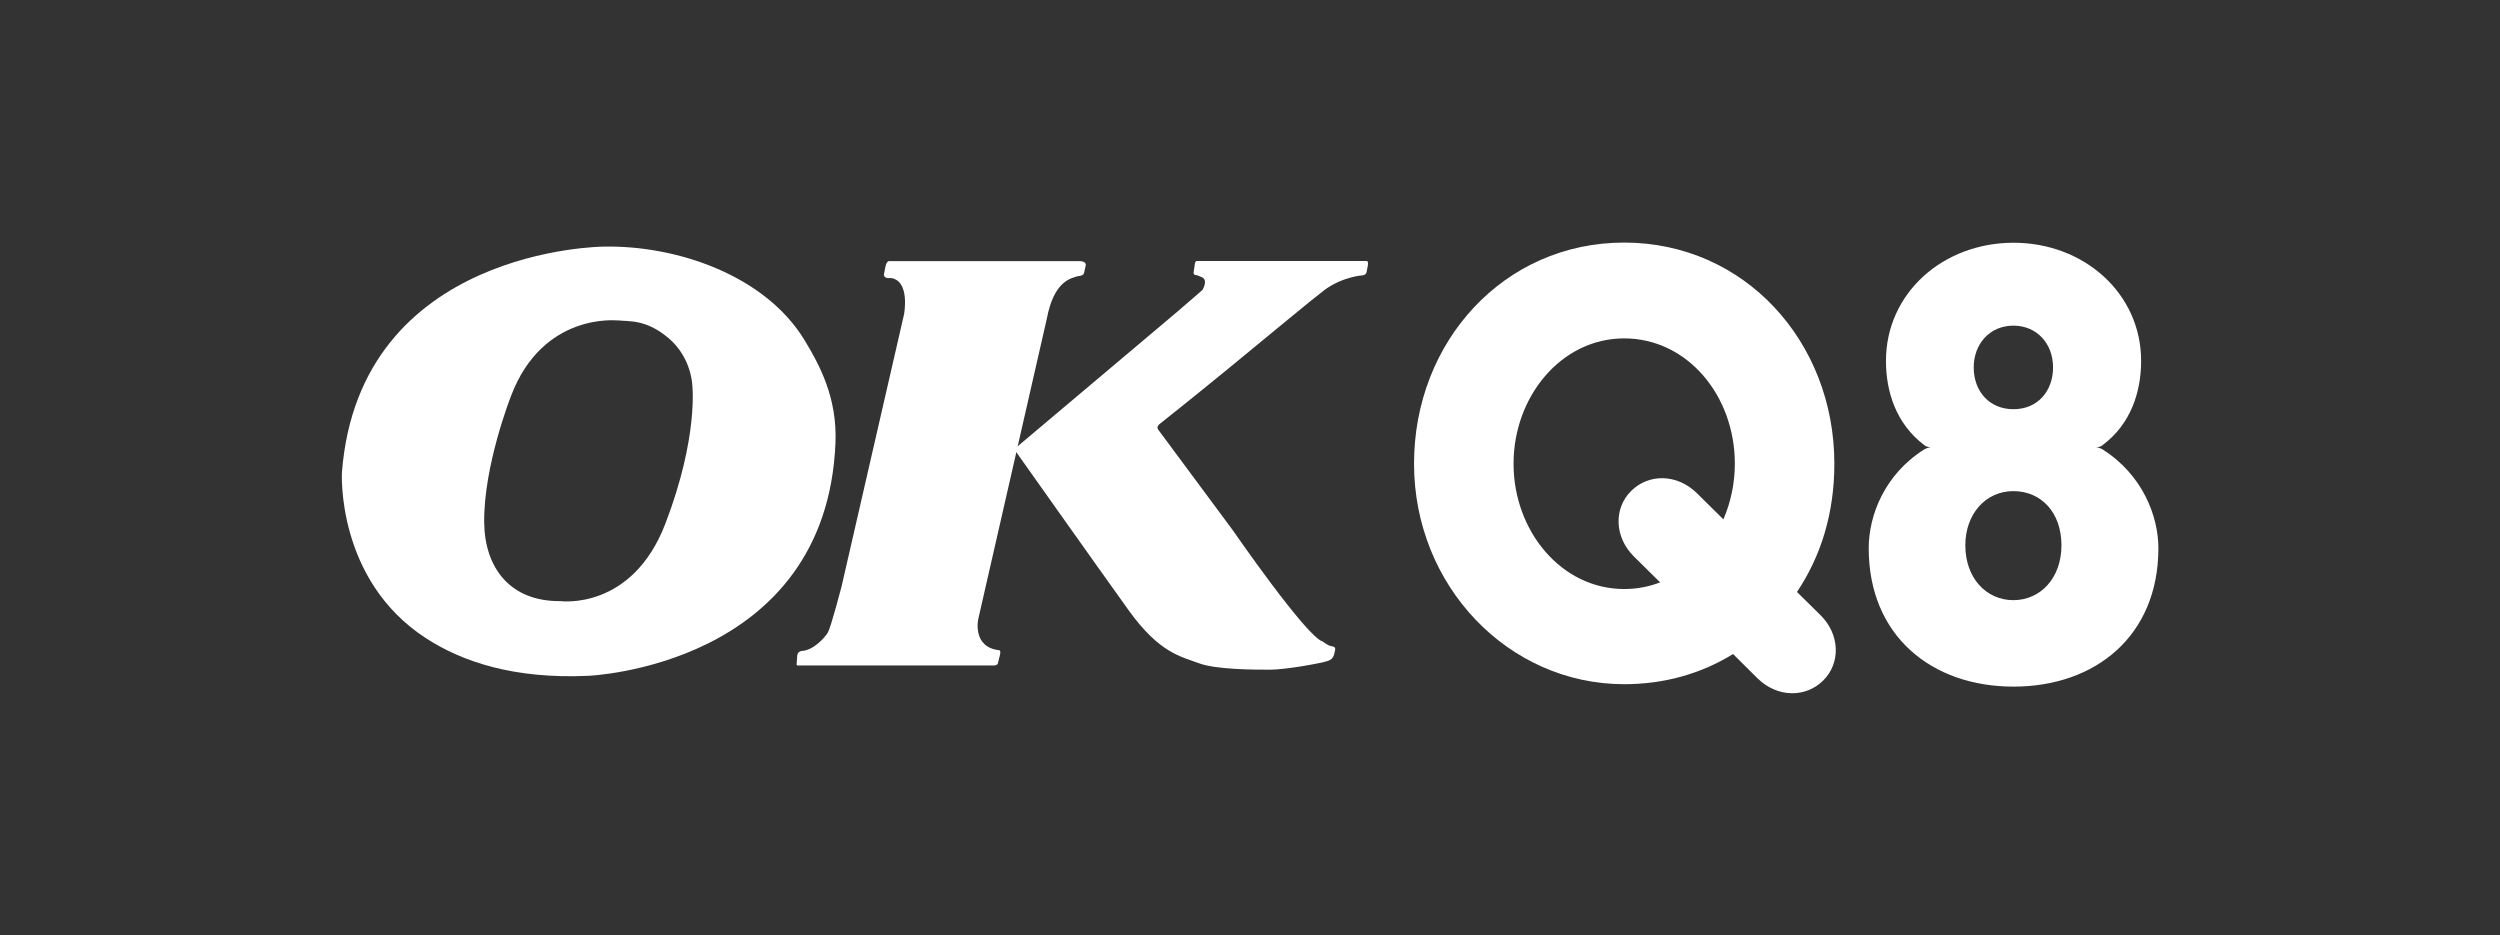 <?xml version="1.0" encoding="UTF-8"?>
<svg xmlns="http://www.w3.org/2000/svg" id="Layer_1" viewBox="0 0 155 58">
  <rect x="0" y="0" width="155" height="58" fill="#333333" stroke="none"/>
  <path d="M51.8,27.44c-.56,13.89-15.33,14.46-15.33,14.46-4.6.21-7.81-.87-10.06-2.33-5.59-3.63-5.21-10.29-5.21-10.29,1.09-13.93,16.24-13.99,16.24-13.99,4.48-.09,10.01,1.76,12.46,5.83.9,1.49,2.01,3.52,1.9,6.31ZM38.28,19.87s-4.63-.53-6.6,4.69c0,0-1.71,4.34-1.66,7.86.04,2.78,1.6,4.88,4.73,4.85,0,0,4.44.6,6.51-4.82,2.07-5.41,1.66-8.61,1.66-8.61,0,0-.06-1.66-1.44-2.85-1.45-1.25-2.57-1.04-3.19-1.13Z" style="fill:#fff; fill-rule:evenodd; stroke-width:0px;"></path>
  <path d="M55.19,17.23c1.27.13.86,2.26.86,2.26l-3.88,16.9s-.66,2.52-.84,2.82c-.2.34-.91,1.12-1.63,1.15,0,0-.24.02-.27.27l-.04.57s0,.09.18.06h12.04c.25,0,.26-.14.26-.14,0,0,.06-.24.13-.53.07-.29-.07-.28-.07-.28-1.66-.19-1.28-1.92-1.28-1.92l4.25-18.62c.45-2.4,1.54-2.52,1.93-2.65,0,0,.33,0,.38-.19.05-.19.11-.52.11-.52,0,0,.01-.23-.42-.22h-11.74s-.18-.06-.26.33c-.08.4-.1.51-.1.51,0,0,0,.2.26.21h.15Z" style="fill:#fff; fill-rule:evenodd; stroke-width:0px;"></path>
  <path d="M74.13,17.05s-.06-.05.37.13c.44.17.05.8.05.8l-1.55,1.34-10.12,8.53s5.23,7.39,7.12,10.02c1.9,2.63,3.22,2.83,4.3,3.24,1.08.41,3.46.41,4.44.41s3.24-.41,3.61-.55c.37-.14.36-.41.42-.64.06-.24-.09-.24-.28-.28-.19-.05-.49-.28-.49-.28-1-.28-5.57-6.9-5.57-6.9,0,0-4.49-6.05-4.62-6.23-.13-.17.06-.33.06-.33,0,0,2.07-1.64,4.35-3.51,2.51-2.06,5.29-4.37,5.91-4.83,1.14-.83,2.36-.9,2.36-.9.24-.04.24-.22.24-.22l.05-.25c.1-.43-.04-.42-.04-.42h-10.53s-.11-.04-.14.26l-.07.46s0,.11.1.16Z" style="fill:#fff; fill-rule:evenodd; stroke-width:0px;"></path>
  <path d="M102.95,36.1c-.72.28-1.48.42-2.25.42-3.9,0-6.86-3.6-6.86-7.77s2.96-7.77,6.86-7.77,6.86,3.53,6.86,7.77c0,1.18-.24,2.36-.71,3.45l-1.66-1.64c-1.23-1.19-2.97-1.2-4.06-.12-1.09,1.08-1.04,2.86.17,4.06l1.64,1.62ZM111.42,36.69c1.48-2.21,2.31-4.87,2.31-7.94,0-7.57-5.57-13.71-13.03-13.71s-13.03,6.14-13.03,13.71,5.84,13.67,13.03,13.67c2.51,0,4.79-.66,6.75-1.87l1.53,1.52c1.23,1.19,2.97,1.2,4.06.12,1.09-1.08,1.04-2.86-.17-4.05l-1.45-1.43ZM130.36,27.6s-.09.11-.41.14c.15,0,.29.05.42.13,2.47,1.57,3.45,4.13,3.45,6.12,0,5.43-3.9,8.58-8.98,8.58s-8.98-3.15-8.98-8.58c0-2.03.98-4.58,3.45-6.13,0,0,.19-.12.41-.12-.32-.03-.41-.14-.41-.14-1.78-1.34-2.38-3.36-2.38-5.22,0-4.21,3.54-7.33,7.91-7.33s7.91,3.14,7.91,7.33c0,1.85-.6,3.88-2.38,5.21ZM124.84,25.37c1.5,0,2.45-1.13,2.45-2.59s-.99-2.59-2.46-2.59-2.46,1.14-2.46,2.59c0,1.46.95,2.59,2.46,2.59ZM124.83,37.21c1.67,0,2.98-1.36,2.98-3.4s-1.26-3.36-2.98-3.36-2.98,1.42-2.98,3.36c0,2.04,1.31,3.4,2.98,3.4Z" style="fill:#fff; fill-rule:evenodd; stroke-width:0px;"></path>
</svg>
